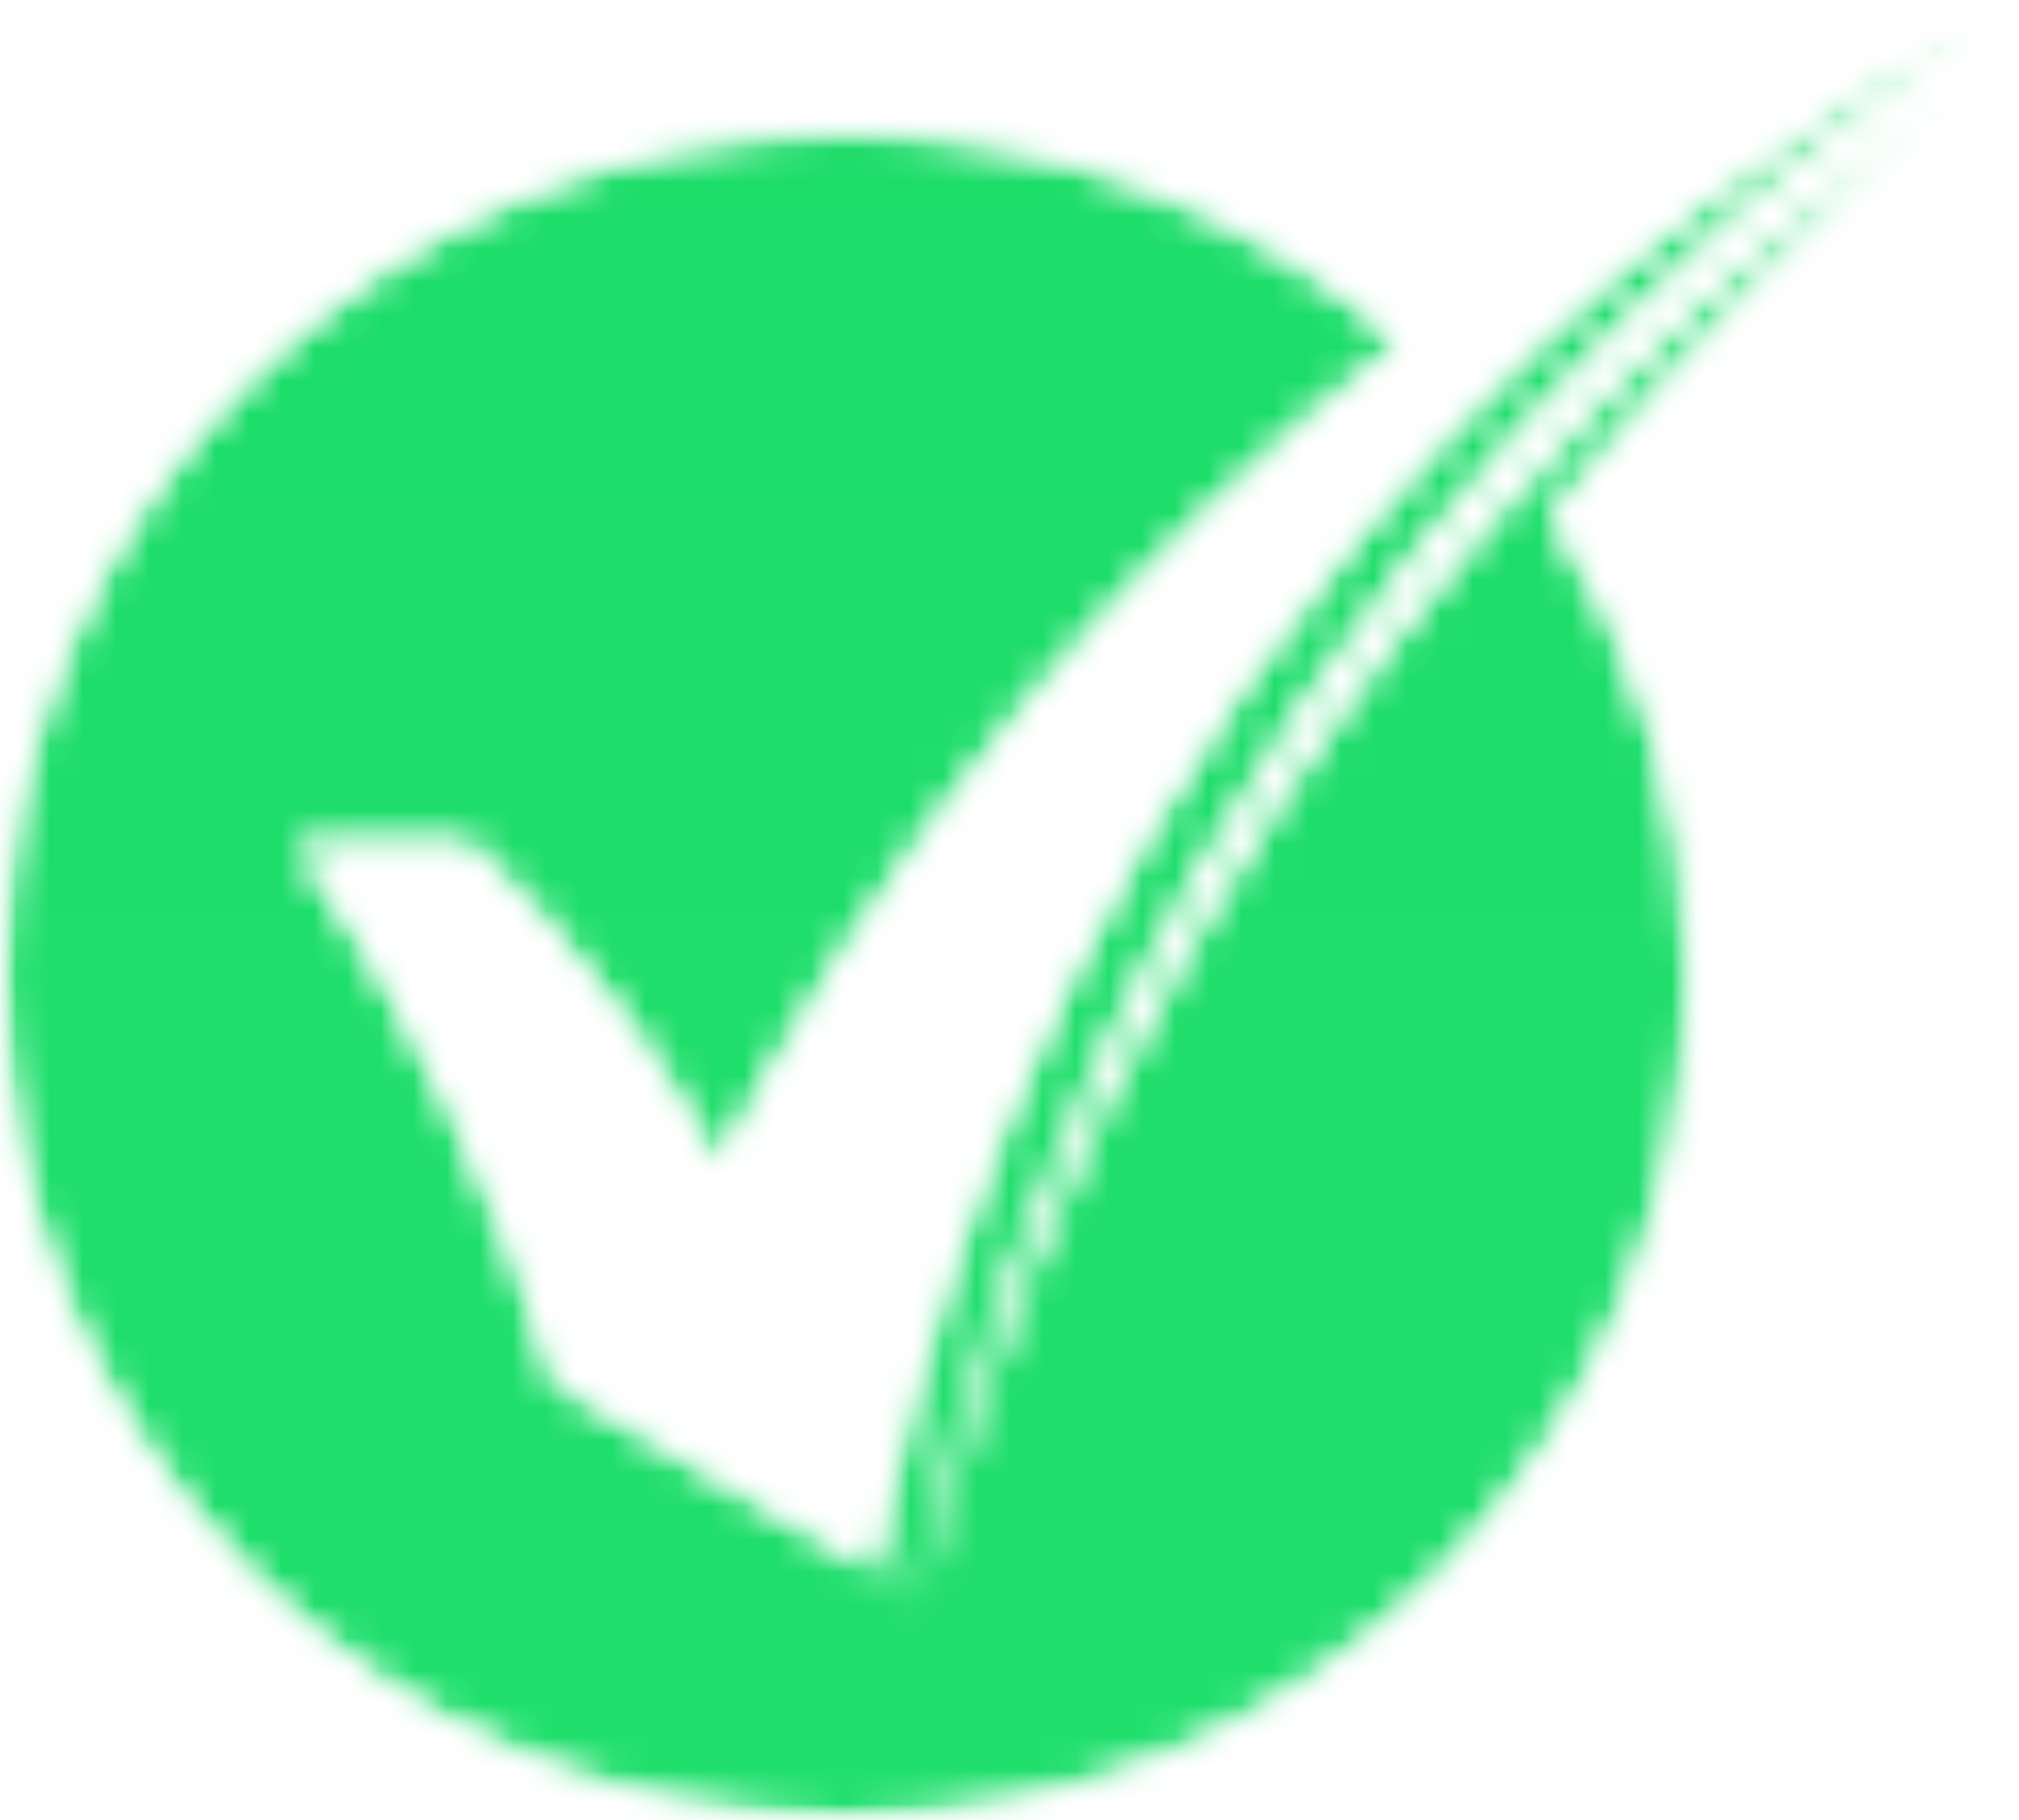 <svg width="61" height="55" viewBox="0 0 61 55" fill="none" xmlns="http://www.w3.org/2000/svg">
<mask id="mask0_858_161" style="mask-type:luminance" maskUnits="userSpaceOnUse" x="0" y="0" width="61" height="55">
<path d="M0 0H60.867V55H0V0Z" fill="white"/>
</mask>
<g mask="url(#mask0_858_161)">
<mask id="mask1_858_161" style="mask-type:luminance" maskUnits="userSpaceOnUse" x="0" y="0" width="61" height="55">
<path d="M59.311 2.623C53.202 7.035 43.601 15.214 35.973 28.431C32.09 35.159 29.653 41.574 28.093 46.975C27.896 47.52 27.707 48.055 27.527 48.577C28.906 42.576 31.465 34.551 36.462 26.021C44.399 12.469 54.585 4.303 60.86 0.042C55.697 2.818 48.011 7.797 40.977 16.224C30.853 28.353 27.581 41.029 26.396 47.409C23.199 45.52 20.002 43.631 16.806 41.742C16.069 39.267 15.08 36.545 13.736 33.693C12.516 31.104 11.362 29.171 10.781 28.23C10.168 27.237 9.572 26.342 9.015 25.548H14.179C15.575 26.866 17.092 28.49 18.577 30.459C19.877 32.183 20.905 33.844 21.719 35.341C23.915 31.109 26.917 26.251 31.02 21.351C34.748 16.898 38.649 13.286 42.41 10.363C37.913 6.392 32.005 3.981 25.534 3.981C11.446 3.981 0.025 15.402 0.025 29.491C0.025 43.58 11.446 55 25.534 55C39.623 55 51.044 43.58 51.044 29.491C51.044 24.355 49.525 19.575 46.914 15.573C51.305 10.206 55.613 5.925 59.311 2.623Z" fill="white"/>
</mask>
<g mask="url(#mask1_858_161)">
<mask id="mask2_858_161" style="mask-type:luminance" maskUnits="userSpaceOnUse" x="0" y="0" width="61" height="55">
<path d="M59.311 2.623C53.202 7.035 43.601 15.214 35.973 28.431C32.09 35.159 29.653 41.574 28.093 46.975C27.896 47.52 27.707 48.055 27.527 48.577C28.906 42.576 31.465 34.551 36.462 26.021C44.399 12.469 54.585 4.303 60.86 0.042C55.697 2.818 48.011 7.797 40.977 16.224C30.853 28.353 27.581 41.029 26.396 47.409C23.199 45.52 20.002 43.631 16.806 41.742C16.069 39.267 15.08 36.545 13.736 33.693C12.516 31.104 11.362 29.171 10.781 28.23C10.168 27.237 9.572 26.342 9.015 25.548H14.179C15.575 26.866 17.092 28.49 18.577 30.459C19.877 32.183 20.905 33.844 21.719 35.341C23.915 31.109 26.917 26.251 31.02 21.351C34.748 16.898 38.649 13.286 42.41 10.363C37.913 6.392 32.005 3.981 25.534 3.981C11.446 3.981 0.025 15.402 0.025 29.491C0.025 43.58 11.446 55 25.534 55C39.623 55 51.044 43.58 51.044 29.491C51.044 24.355 49.525 19.575 46.914 15.573C51.305 10.206 55.613 5.925 59.311 2.623Z" fill="white"/>
</mask>
<g mask="url(#mask2_858_161)">
<path d="M83.34 24.502C85.117 22.092 86.005 20.887 85.808 19.586C85.611 18.285 84.406 17.397 81.996 15.621L26.554 -25.245C24.144 -27.021 22.939 -27.909 21.638 -27.712C20.337 -27.516 19.449 -26.311 17.673 -23.901L-22.455 30.54C-24.231 32.95 -25.119 34.155 -24.923 35.456C-24.726 36.756 -23.521 37.644 -21.111 39.421L34.331 80.287C36.741 82.063 37.946 82.951 39.247 82.754C40.548 82.558 41.436 81.353 43.212 78.942L83.34 24.502Z" fill="url(#paint0_linear_858_161)"/>
</g>
</g>
</g>
<defs>
<linearGradient id="paint0_linear_858_161" x1="30.443" y1="-29.013" x2="30.443" y2="84.055" gradientUnits="userSpaceOnUse">
<stop stop-color="#1ADB67"/>
<stop offset="1" stop-color="#23E06F"/>
</linearGradient>
</defs>
</svg>
